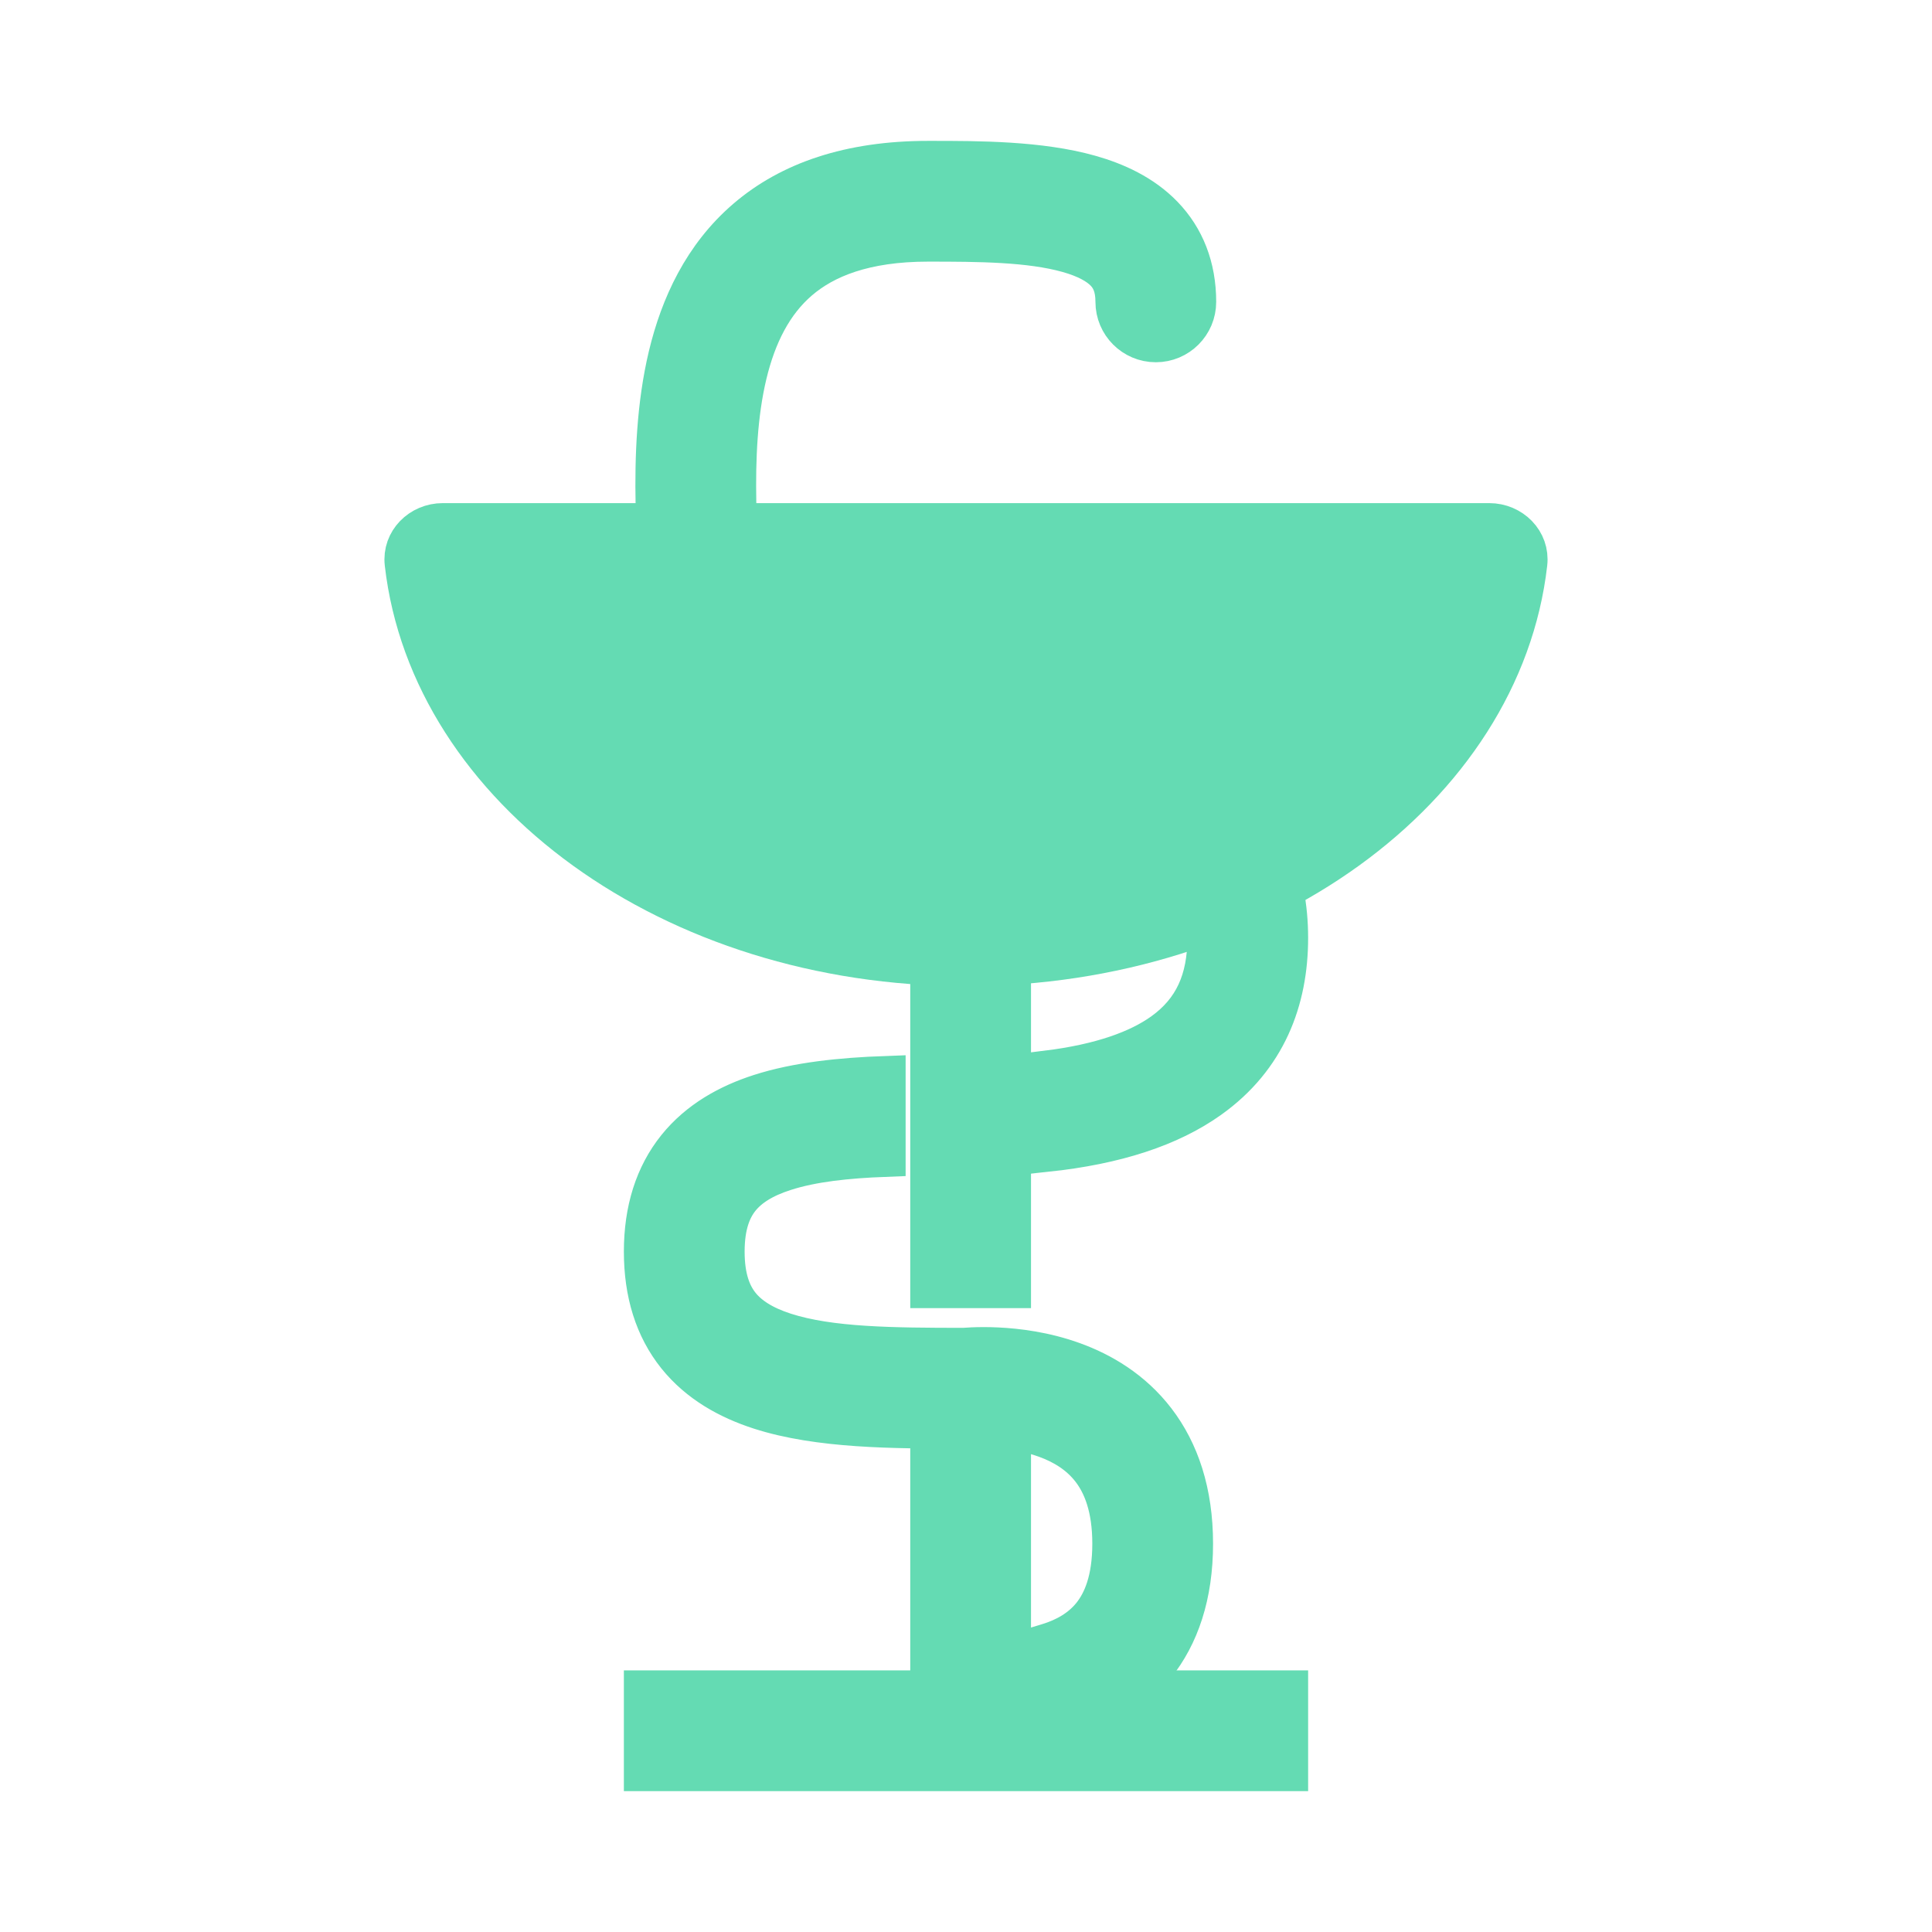 <svg width="48" height="48" viewBox="0 0 48 48"  style="fill:#64dbb3;stroke:#64dbb3"  xmlns="http://www.w3.org/2000/svg">
<path fill-rule="evenodd" clip-rule="evenodd" d="M26.532 6.275C25.582 6.008 24.319 6 23.058 6C21.473 6 20.487 6.411 19.847 6.96C19.197 7.518 18.79 8.318 18.554 9.301C18.317 10.289 18.27 11.393 18.29 12.475C18.294 12.652 18.299 12.827 18.305 13H37C37.552 13 38.006 13.45 37.943 13.998C37.301 19.606 31.304 24 24 24C16.696 24 10.699 19.606 10.057 13.998C9.994 13.45 10.448 13 11 13H16.304C16.298 12.84 16.294 12.678 16.291 12.513C16.269 11.37 16.314 10.067 16.609 8.835C16.906 7.597 17.472 6.363 18.545 5.442C19.627 4.513 21.113 4 23.058 4L23.13 4C24.302 4 25.83 4 27.074 4.35C27.721 4.532 28.386 4.833 28.895 5.36C29.429 5.912 29.716 6.637 29.716 7.5C29.716 8.052 29.269 8.5 28.716 8.5C28.164 8.5 27.716 8.052 27.716 7.5C27.716 7.113 27.602 6.9 27.457 6.75C27.286 6.573 26.994 6.405 26.532 6.275ZM16 42V44H32V42H16Z" fill="#64dbb3"/>
<path fill-rule="evenodd" clip-rule="evenodd" d="M30.036 19.36C31.454 20.336 32 21.754 32 23.303C32 24.848 31.458 26.286 30.049 27.29C29.062 27.994 27.719 28.432 26 28.615V26.602C27.376 26.433 28.294 26.085 28.888 25.662C29.667 25.106 30 24.339 30 23.303C30 22.27 29.671 21.536 28.902 21.007C28.056 20.425 26.551 20 24 20V18C26.699 18 28.694 18.436 30.036 19.36ZM22 26.736V28.738C21.032 28.775 20.182 28.866 19.494 29.088C18.955 29.261 18.603 29.491 18.381 29.767C18.168 30.031 18 30.431 18 31.096C18 31.764 18.168 32.166 18.382 32.432C18.604 32.709 18.957 32.94 19.495 33.114C20.615 33.476 22.168 33.489 23.954 33.49L23.973 33.488C24.018 33.485 24.08 33.48 24.156 33.477C24.308 33.471 24.519 33.467 24.771 33.479C25.268 33.502 25.955 33.585 26.659 33.84C27.366 34.095 28.126 34.537 28.707 35.295C29.295 36.062 29.638 37.073 29.638 38.353C29.638 39.632 29.295 40.636 28.693 41.386C28.099 42.127 27.323 42.531 26.609 42.747C26.403 42.81 26.198 42.858 26 42.894V40.842C26.01 40.839 26.019 40.836 26.029 40.833C26.474 40.698 26.858 40.477 27.133 40.135C27.401 39.801 27.638 39.262 27.638 38.353C27.638 37.445 27.401 36.879 27.119 36.511C26.831 36.135 26.431 35.884 25.979 35.721C25.524 35.556 25.05 35.494 24.678 35.477C24.495 35.468 24.344 35.471 24.242 35.475C24.192 35.477 24.154 35.48 24.131 35.482L24.108 35.484L24.107 35.484L24.106 35.484L24.055 35.49L23.893 35.49C22.224 35.49 20.344 35.49 18.88 35.017C18.106 34.767 17.365 34.361 16.821 33.684C16.269 32.995 16 32.124 16 31.096C16 30.069 16.27 29.2 16.822 28.513C17.366 27.838 18.107 27.433 18.881 27.184C19.807 26.886 20.899 26.776 22 26.736Z" fill="#64dbb3"/>
<path fill-rule="evenodd" clip-rule="evenodd" d="M23.115 36V42.5H25.115V36H23.115ZM23.115 32H25.115V20.147H23.115V32Z" fill="#64dbb3"/>
</svg>
